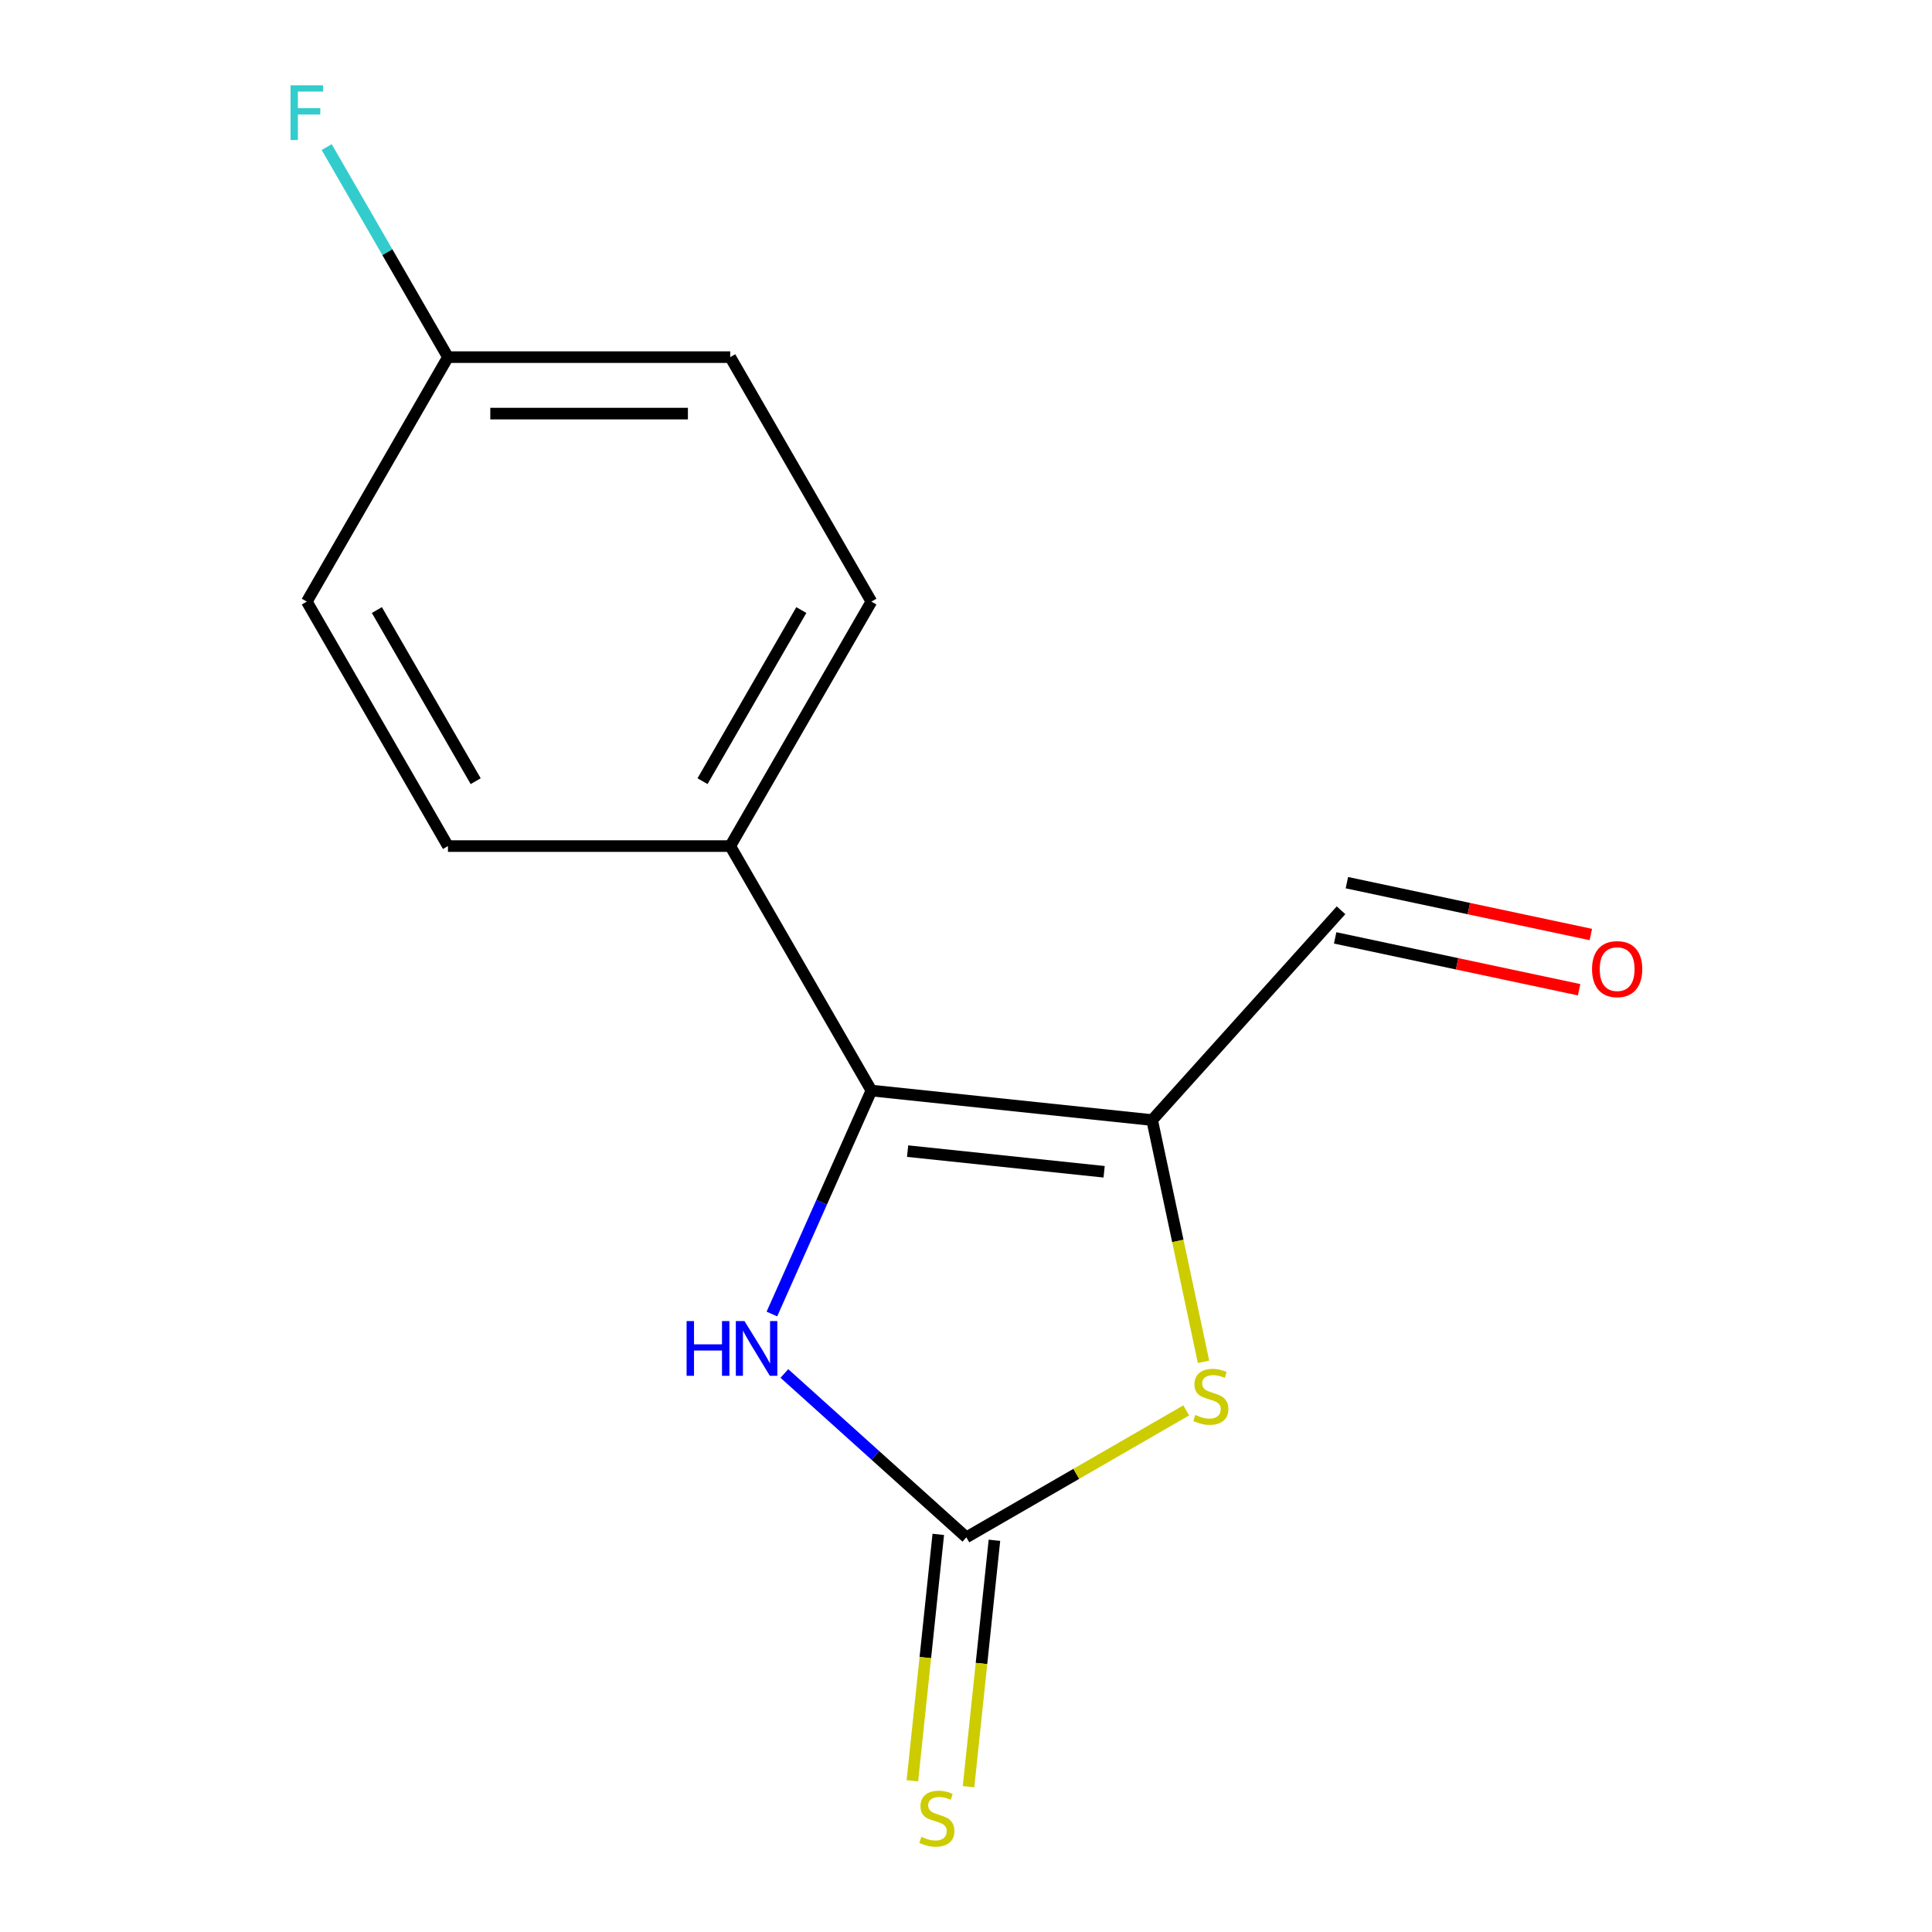 <?xml version='1.0' encoding='iso-8859-1'?>
<svg version='1.1' baseProfile='full'
              xmlns='http://www.w3.org/2000/svg'
                      xmlns:rdkit='http://www.rdkit.org/xml'
                      xmlns:xlink='http://www.w3.org/1999/xlink'
                  xml:space='preserve'
width='1000px' height='1000px' viewBox='0 0 1000 1000'>
<!-- END OF HEADER -->
<rect style='opacity:1.0;fill:#FFFFFF;stroke:none' width='1000' height='1000' x='0' y='0'> </rect>
<path class='bond-0' d='M 596.345,579.74 L 451.032,564.467' style='fill:none;fill-rule:evenodd;stroke:#000000;stroke-width:6px;stroke-linecap:butt;stroke-linejoin:miter;stroke-opacity:1' />
<path class='bond-0' d='M 571.493,606.512 L 469.775,595.821' style='fill:none;fill-rule:evenodd;stroke:#000000;stroke-width:6px;stroke-linecap:butt;stroke-linejoin:miter;stroke-opacity:1' />
<path class='bond-2' d='M 596.345,579.74 L 609.645,642.314' style='fill:none;fill-rule:evenodd;stroke:#000000;stroke-width:6px;stroke-linecap:butt;stroke-linejoin:miter;stroke-opacity:1' />
<path class='bond-2' d='M 609.645,642.314 L 622.946,704.887' style='fill:none;fill-rule:evenodd;stroke:#CCCC00;stroke-width:6px;stroke-linecap:butt;stroke-linejoin:miter;stroke-opacity:1' />
<path class='bond-6' d='M 596.345,579.74 L 694.114,471.157' style='fill:none;fill-rule:evenodd;stroke:#000000;stroke-width:6px;stroke-linecap:butt;stroke-linejoin:miter;stroke-opacity:1' />
<path class='bond-3' d='M 451.032,564.467 L 425.283,622.301' style='fill:none;fill-rule:evenodd;stroke:#000000;stroke-width:6px;stroke-linecap:butt;stroke-linejoin:miter;stroke-opacity:1' />
<path class='bond-3' d='M 425.283,622.301 L 399.533,680.135' style='fill:none;fill-rule:evenodd;stroke:#0000FF;stroke-width:6px;stroke-linecap:butt;stroke-linejoin:miter;stroke-opacity:1' />
<path class='bond-4' d='M 451.032,564.467 L 377.976,437.929' style='fill:none;fill-rule:evenodd;stroke:#000000;stroke-width:6px;stroke-linecap:butt;stroke-linejoin:miter;stroke-opacity:1' />
<path class='bond-1' d='M 500.186,795.717 L 557.088,762.864' style='fill:none;fill-rule:evenodd;stroke:#000000;stroke-width:6px;stroke-linecap:butt;stroke-linejoin:miter;stroke-opacity:1' />
<path class='bond-1' d='M 557.088,762.864 L 613.991,730.011' style='fill:none;fill-rule:evenodd;stroke:#CCCC00;stroke-width:6px;stroke-linecap:butt;stroke-linejoin:miter;stroke-opacity:1' />
<path class='bond-5' d='M 485.655,794.189 L 478.952,857.959' style='fill:none;fill-rule:evenodd;stroke:#000000;stroke-width:6px;stroke-linecap:butt;stroke-linejoin:miter;stroke-opacity:1' />
<path class='bond-5' d='M 478.952,857.959 L 472.25,921.729' style='fill:none;fill-rule:evenodd;stroke:#CCCC00;stroke-width:6px;stroke-linecap:butt;stroke-linejoin:miter;stroke-opacity:1' />
<path class='bond-5' d='M 514.717,797.244 L 508.015,861.014' style='fill:none;fill-rule:evenodd;stroke:#000000;stroke-width:6px;stroke-linecap:butt;stroke-linejoin:miter;stroke-opacity:1' />
<path class='bond-5' d='M 508.015,861.014 L 501.312,924.784' style='fill:none;fill-rule:evenodd;stroke:#CCCC00;stroke-width:6px;stroke-linecap:butt;stroke-linejoin:miter;stroke-opacity:1' />
<path class='bond-14' d='M 500.186,795.717 L 453.091,753.312' style='fill:none;fill-rule:evenodd;stroke:#000000;stroke-width:6px;stroke-linecap:butt;stroke-linejoin:miter;stroke-opacity:1' />
<path class='bond-14' d='M 453.091,753.312 L 405.996,710.907' style='fill:none;fill-rule:evenodd;stroke:#0000FF;stroke-width:6px;stroke-linecap:butt;stroke-linejoin:miter;stroke-opacity:1' />
<path class='bond-8' d='M 377.976,437.929 L 451.032,311.392' style='fill:none;fill-rule:evenodd;stroke:#000000;stroke-width:6px;stroke-linecap:butt;stroke-linejoin:miter;stroke-opacity:1' />
<path class='bond-8' d='M 363.627,404.338 L 414.766,315.761' style='fill:none;fill-rule:evenodd;stroke:#000000;stroke-width:6px;stroke-linecap:butt;stroke-linejoin:miter;stroke-opacity:1' />
<path class='bond-9' d='M 377.976,437.929 L 231.863,437.929' style='fill:none;fill-rule:evenodd;stroke:#000000;stroke-width:6px;stroke-linecap:butt;stroke-linejoin:miter;stroke-opacity:1' />
<path class='bond-7' d='M 691.076,485.449 L 754.209,498.868' style='fill:none;fill-rule:evenodd;stroke:#000000;stroke-width:6px;stroke-linecap:butt;stroke-linejoin:miter;stroke-opacity:1' />
<path class='bond-7' d='M 754.209,498.868 L 817.343,512.288' style='fill:none;fill-rule:evenodd;stroke:#FF0000;stroke-width:6px;stroke-linecap:butt;stroke-linejoin:miter;stroke-opacity:1' />
<path class='bond-7' d='M 697.151,456.865 L 760.285,470.284' style='fill:none;fill-rule:evenodd;stroke:#000000;stroke-width:6px;stroke-linecap:butt;stroke-linejoin:miter;stroke-opacity:1' />
<path class='bond-7' d='M 760.285,470.284 L 823.419,483.704' style='fill:none;fill-rule:evenodd;stroke:#FF0000;stroke-width:6px;stroke-linecap:butt;stroke-linejoin:miter;stroke-opacity:1' />
<path class='bond-12' d='M 451.032,311.392 L 377.976,184.854' style='fill:none;fill-rule:evenodd;stroke:#000000;stroke-width:6px;stroke-linecap:butt;stroke-linejoin:miter;stroke-opacity:1' />
<path class='bond-11' d='M 231.863,437.929 L 158.806,311.392' style='fill:none;fill-rule:evenodd;stroke:#000000;stroke-width:6px;stroke-linecap:butt;stroke-linejoin:miter;stroke-opacity:1' />
<path class='bond-11' d='M 246.212,404.338 L 195.072,315.761' style='fill:none;fill-rule:evenodd;stroke:#000000;stroke-width:6px;stroke-linecap:butt;stroke-linejoin:miter;stroke-opacity:1' />
<path class='bond-10' d='M 231.863,184.854 L 158.806,311.392' style='fill:none;fill-rule:evenodd;stroke:#000000;stroke-width:6px;stroke-linecap:butt;stroke-linejoin:miter;stroke-opacity:1' />
<path class='bond-13' d='M 231.863,184.854 L 200.477,130.492' style='fill:none;fill-rule:evenodd;stroke:#000000;stroke-width:6px;stroke-linecap:butt;stroke-linejoin:miter;stroke-opacity:1' />
<path class='bond-13' d='M 200.477,130.492 L 169.09,76.13' style='fill:none;fill-rule:evenodd;stroke:#33CCCC;stroke-width:6px;stroke-linecap:butt;stroke-linejoin:miter;stroke-opacity:1' />
<path class='bond-15' d='M 231.863,184.854 L 377.976,184.854' style='fill:none;fill-rule:evenodd;stroke:#000000;stroke-width:6px;stroke-linecap:butt;stroke-linejoin:miter;stroke-opacity:1' />
<path class='bond-15' d='M 253.78,214.077 L 356.059,214.077' style='fill:none;fill-rule:evenodd;stroke:#000000;stroke-width:6px;stroke-linecap:butt;stroke-linejoin:miter;stroke-opacity:1' />
<path  class='atom-3' d='M 618.723 732.38
Q 619.043 732.5, 620.363 733.06
Q 621.683 733.62, 623.123 733.98
Q 624.603 734.3, 626.043 734.3
Q 628.723 734.3, 630.283 733.02
Q 631.843 731.7, 631.843 729.42
Q 631.843 727.86, 631.043 726.9
Q 630.283 725.94, 629.083 725.42
Q 627.883 724.9, 625.883 724.3
Q 623.363 723.54, 621.843 722.82
Q 620.363 722.1, 619.283 720.58
Q 618.243 719.06, 618.243 716.5
Q 618.243 712.94, 620.643 710.74
Q 623.083 708.54, 627.883 708.54
Q 631.163 708.54, 634.883 710.1
L 633.963 713.18
Q 630.563 711.78, 628.003 711.78
Q 625.243 711.78, 623.723 712.94
Q 622.203 714.06, 622.243 716.02
Q 622.243 717.54, 623.003 718.46
Q 623.803 719.38, 624.923 719.9
Q 626.083 720.42, 628.003 721.02
Q 630.563 721.82, 632.083 722.62
Q 633.603 723.42, 634.683 725.06
Q 635.803 726.66, 635.803 729.42
Q 635.803 733.34, 633.163 735.46
Q 630.563 737.54, 626.203 737.54
Q 623.683 737.54, 621.763 736.98
Q 619.883 736.46, 617.643 735.54
L 618.723 732.38
' fill='#CCCC00'/>
<path  class='atom-4' d='M 355.383 683.788
L 359.223 683.788
L 359.223 695.828
L 373.703 695.828
L 373.703 683.788
L 377.543 683.788
L 377.543 712.108
L 373.703 712.108
L 373.703 699.028
L 359.223 699.028
L 359.223 712.108
L 355.383 712.108
L 355.383 683.788
' fill='#0000FF'/>
<path  class='atom-4' d='M 385.343 683.788
L 394.623 698.788
Q 395.543 700.268, 397.023 702.948
Q 398.503 705.628, 398.583 705.788
L 398.583 683.788
L 402.343 683.788
L 402.343 712.108
L 398.463 712.108
L 388.503 695.708
Q 387.343 693.788, 386.103 691.588
Q 384.903 689.388, 384.543 688.708
L 384.543 712.108
L 380.863 712.108
L 380.863 683.788
L 385.343 683.788
' fill='#0000FF'/>
<path  class='atom-6' d='M 476.913 950.749
Q 477.233 950.869, 478.553 951.429
Q 479.873 951.989, 481.313 952.349
Q 482.793 952.669, 484.233 952.669
Q 486.913 952.669, 488.473 951.389
Q 490.033 950.069, 490.033 947.789
Q 490.033 946.229, 489.233 945.269
Q 488.473 944.309, 487.273 943.789
Q 486.073 943.269, 484.073 942.669
Q 481.553 941.909, 480.033 941.189
Q 478.553 940.469, 477.473 938.949
Q 476.433 937.429, 476.433 934.869
Q 476.433 931.309, 478.833 929.109
Q 481.273 926.909, 486.073 926.909
Q 489.353 926.909, 493.073 928.469
L 492.153 931.549
Q 488.753 930.149, 486.193 930.149
Q 483.433 930.149, 481.913 931.309
Q 480.393 932.429, 480.433 934.389
Q 480.433 935.909, 481.193 936.829
Q 481.993 937.749, 483.113 938.269
Q 484.273 938.789, 486.193 939.389
Q 488.753 940.189, 490.273 940.989
Q 491.793 941.789, 492.873 943.429
Q 493.993 945.029, 493.993 947.789
Q 493.993 951.709, 491.353 953.829
Q 488.753 955.909, 484.393 955.909
Q 481.873 955.909, 479.953 955.349
Q 478.073 954.829, 475.833 953.909
L 476.913 950.749
' fill='#CCCC00'/>
<path  class='atom-8' d='M 824.034 501.616
Q 824.034 494.816, 827.394 491.016
Q 830.754 487.216, 837.034 487.216
Q 843.314 487.216, 846.674 491.016
Q 850.034 494.816, 850.034 501.616
Q 850.034 508.496, 846.634 512.416
Q 843.234 516.296, 837.034 516.296
Q 830.794 516.296, 827.394 512.416
Q 824.034 508.536, 824.034 501.616
M 837.034 513.096
Q 841.354 513.096, 843.674 510.216
Q 846.034 507.296, 846.034 501.616
Q 846.034 496.056, 843.674 493.256
Q 841.354 490.416, 837.034 490.416
Q 832.714 490.416, 830.354 493.216
Q 828.034 496.016, 828.034 501.616
Q 828.034 507.336, 830.354 510.216
Q 832.714 513.096, 837.034 513.096
' fill='#FF0000'/>
<path  class='atom-14' d='M 150.386 44.157
L 167.226 44.157
L 167.226 47.397
L 154.186 47.397
L 154.186 55.997
L 165.786 55.997
L 165.786 59.277
L 154.186 59.277
L 154.186 72.477
L 150.386 72.477
L 150.386 44.157
' fill='#33CCCC'/>
</svg>
